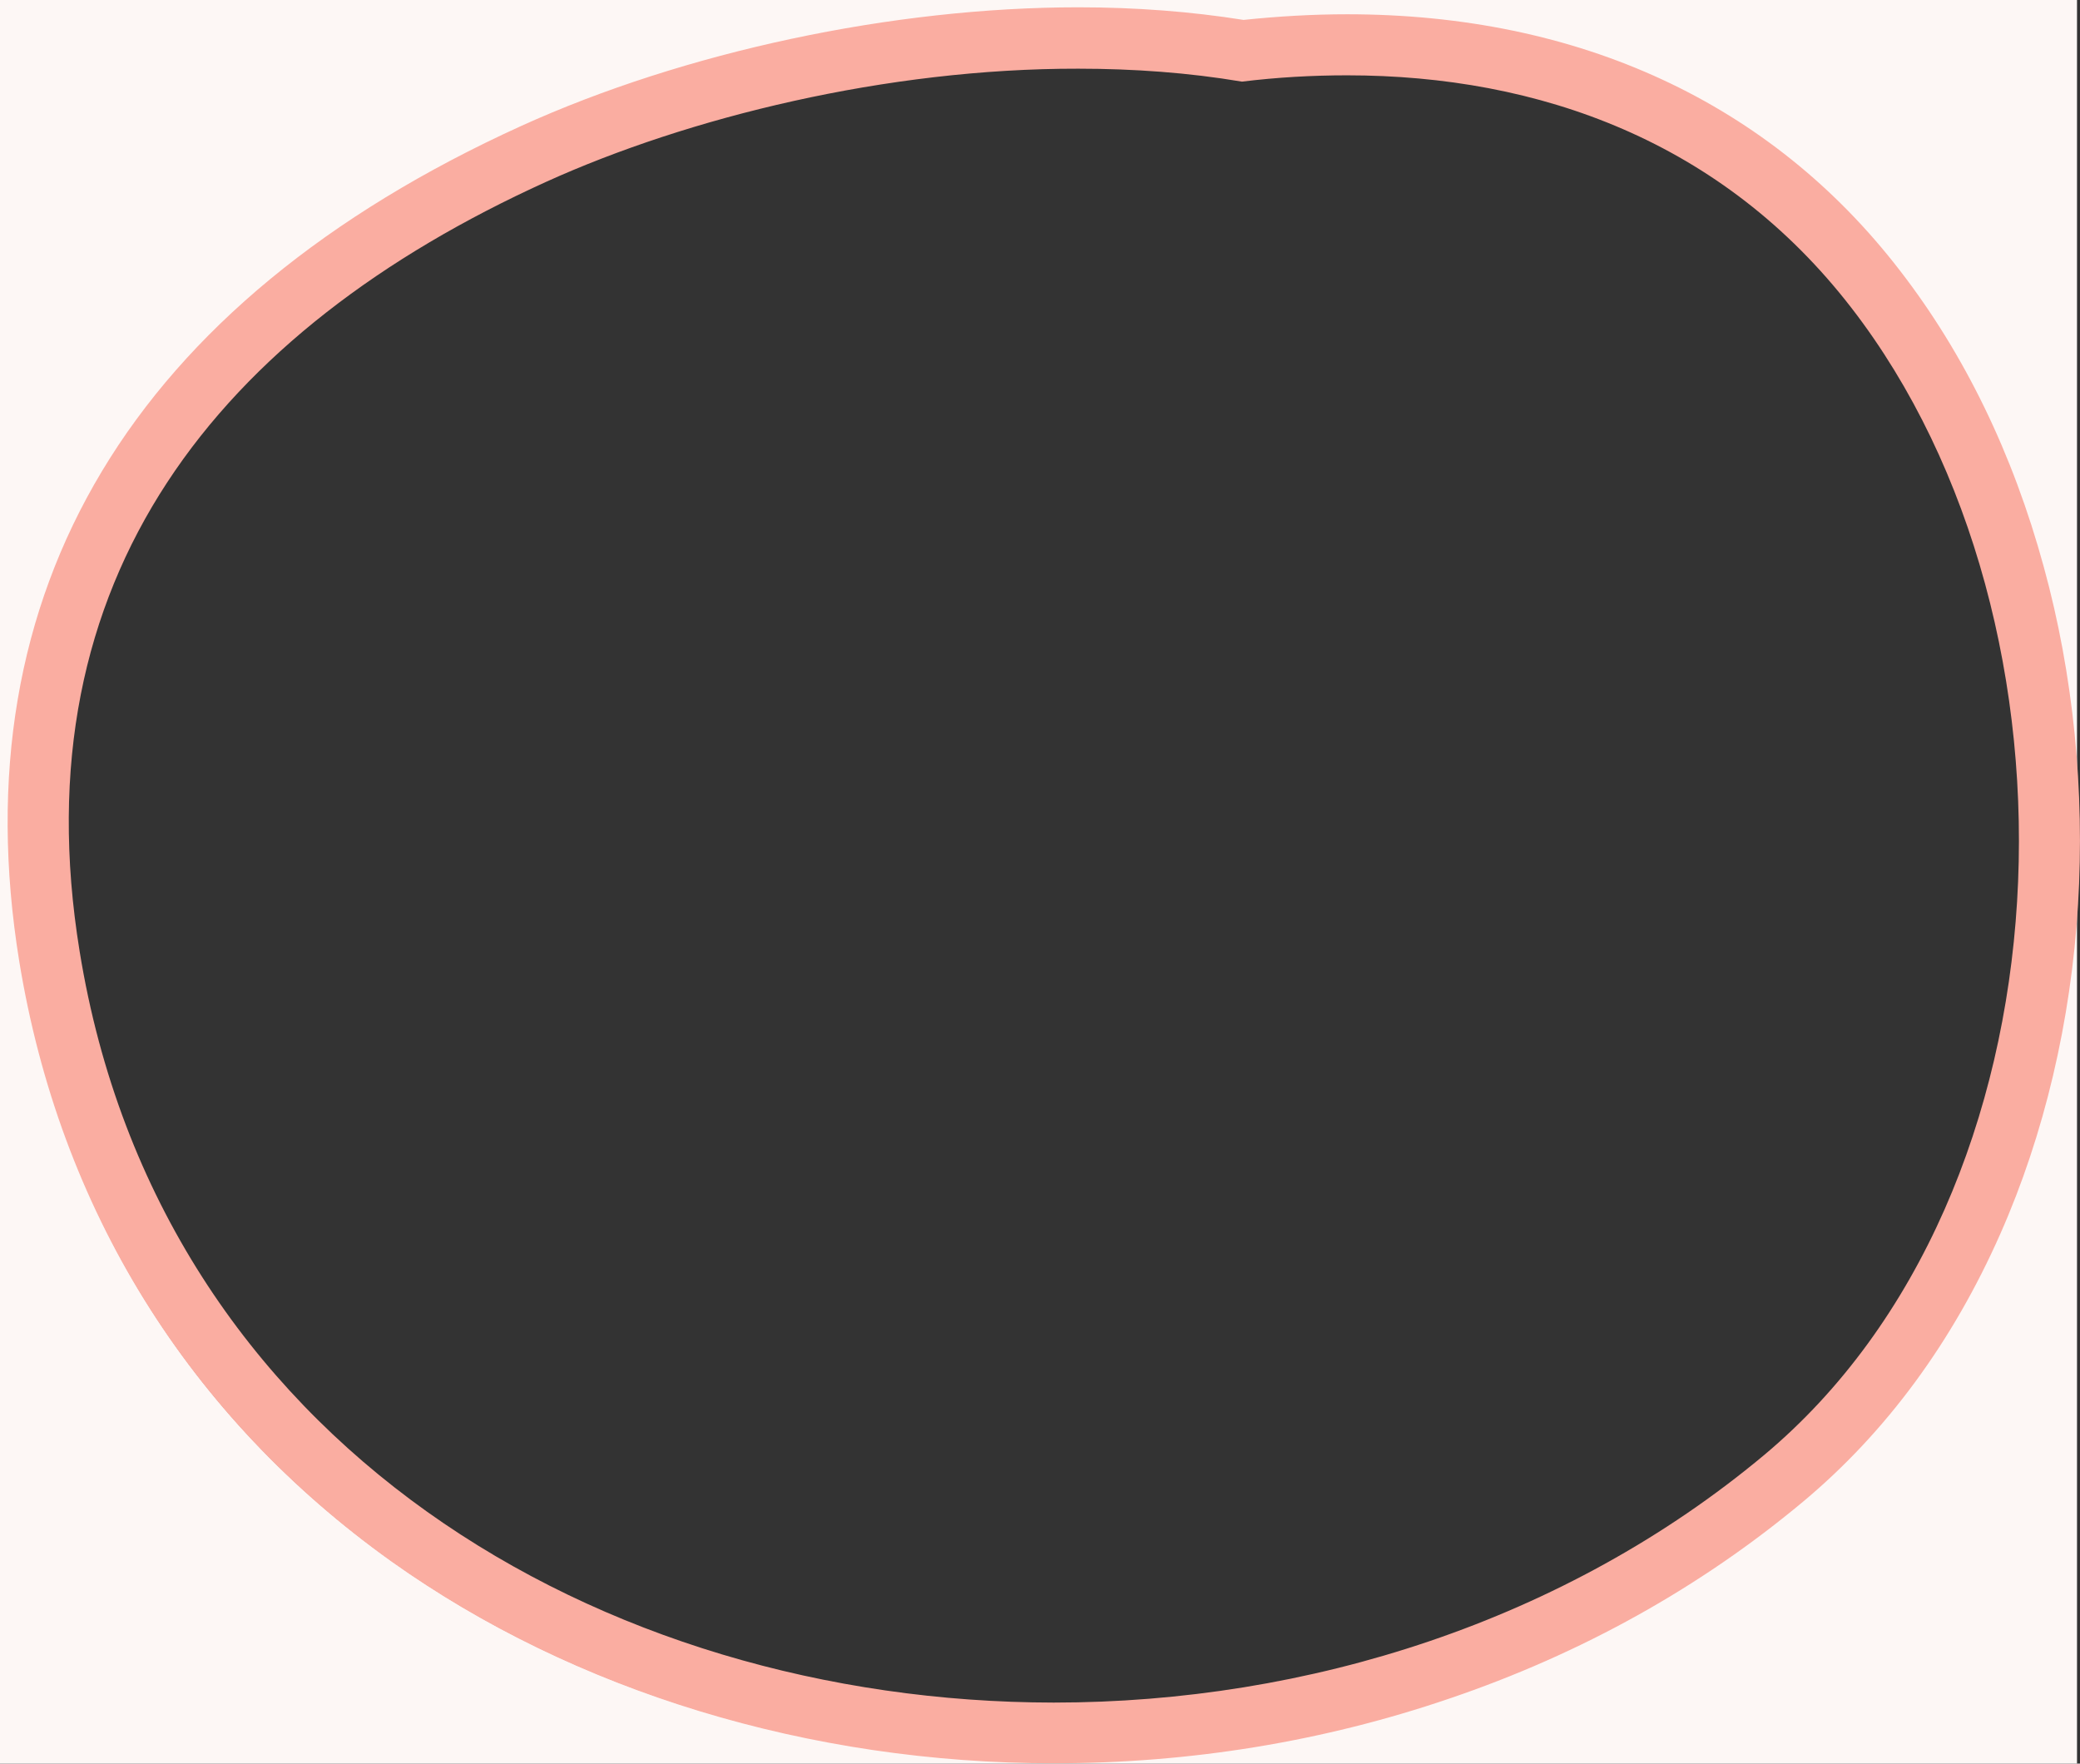 <?xml version="1.0" encoding="utf-8"?>
<!-- Generator: Adobe Illustrator 24.0.1, SVG Export Plug-In . SVG Version: 6.00 Build 0)  -->
<svg version="1.1" id="Layer_1" xmlns="http://www.w3.org/2000/svg" xmlns:xlink="http://www.w3.org/1999/xlink" x="0px" y="0px"
	 viewBox="0 0 626.9 531.5" style="enable-background:new 0 0 626.9 531.5;" xml:space="preserve">
<rect x="0" y="0" width="626.9" height="531.5" fill="#333333" stroke="none"/>
<style type="text/css">
	.st0{fill:#FDF7F5;}
	.st1{fill:#FAADA1;}
</style>
<g>
	<path class="st0" d="M0,0v531.5h626V0H0z M623.9,273.8c-2.1,34.8-10.2,68.9-23.3,98.6c-14.3,32.4-34.2,59.3-59,80.1
		c-30.8,25.8-66.6,45.6-106.2,59.1c-37.9,12.9-77.8,19.4-118.7,19.4c-73.3,0-143.9-21.5-198.7-60.6C57,426.9,18.4,364.7,6.3,290.4
		c-18-110.7,34-197.2,150.4-250.1C205.8,18.1,268.3,4.7,324,4.7c17.3,0,33.9,1.3,49.5,3.7l0.2,0l0.2,0c10.5-1.1,20.9-1.7,31-1.7
		c69.5,0,126.7,26.6,165.5,76.8c19.4,25.1,33.9,55,43.1,88.9C622.4,204.7,625.9,239.7,623.9,273.8z"/>
	<g>
		<g>
			<path class="st1" d="M325,20.7c16.7,0,33.3,1.2,49.3,3.9c10.6-1.3,21.2-1.9,31.7-1.9c57.9,0,113.3,19.9,152.1,70.2
				c73.5,95.2,68.2,266.5-26.4,345.6c-60,50.1-137.5,74.6-214.1,74.6C181.3,513,48.1,435.3,24,286.7C5.7,174.3,65.7,99.7,164.6,54.8
				C207.4,35.4,267.2,20.6,325,20.7 M325,2.2C325,2.2,325,2.2,325,2.2c-55.9,0-118.7,13.4-168,35.8C40,91.2-12.3,178.2,5.8,289.7
				C18,364.4,56.8,426.9,118,470.6c55.1,39.2,126,60.8,199.6,60.8c41,0,81.1-6.5,119.2-19.5c39.8-13.5,75.7-33.5,106.7-59.4
				c25-20.9,45-48.1,59.4-80.7c13.2-29.8,21.3-64.1,23.4-99.1c2.1-34.2-1.4-69.4-10.3-101.8c-9.3-34.1-23.9-64.2-43.4-89.4
				C533.7,31,476,4.3,406,4.3c-10.2,0-20.7,0.6-31.2,1.7C359.1,3.5,342.4,2.2,325,2.2L325,2.2L325,2.2z"/>
		</g>
	</g>
</g>
</svg>
